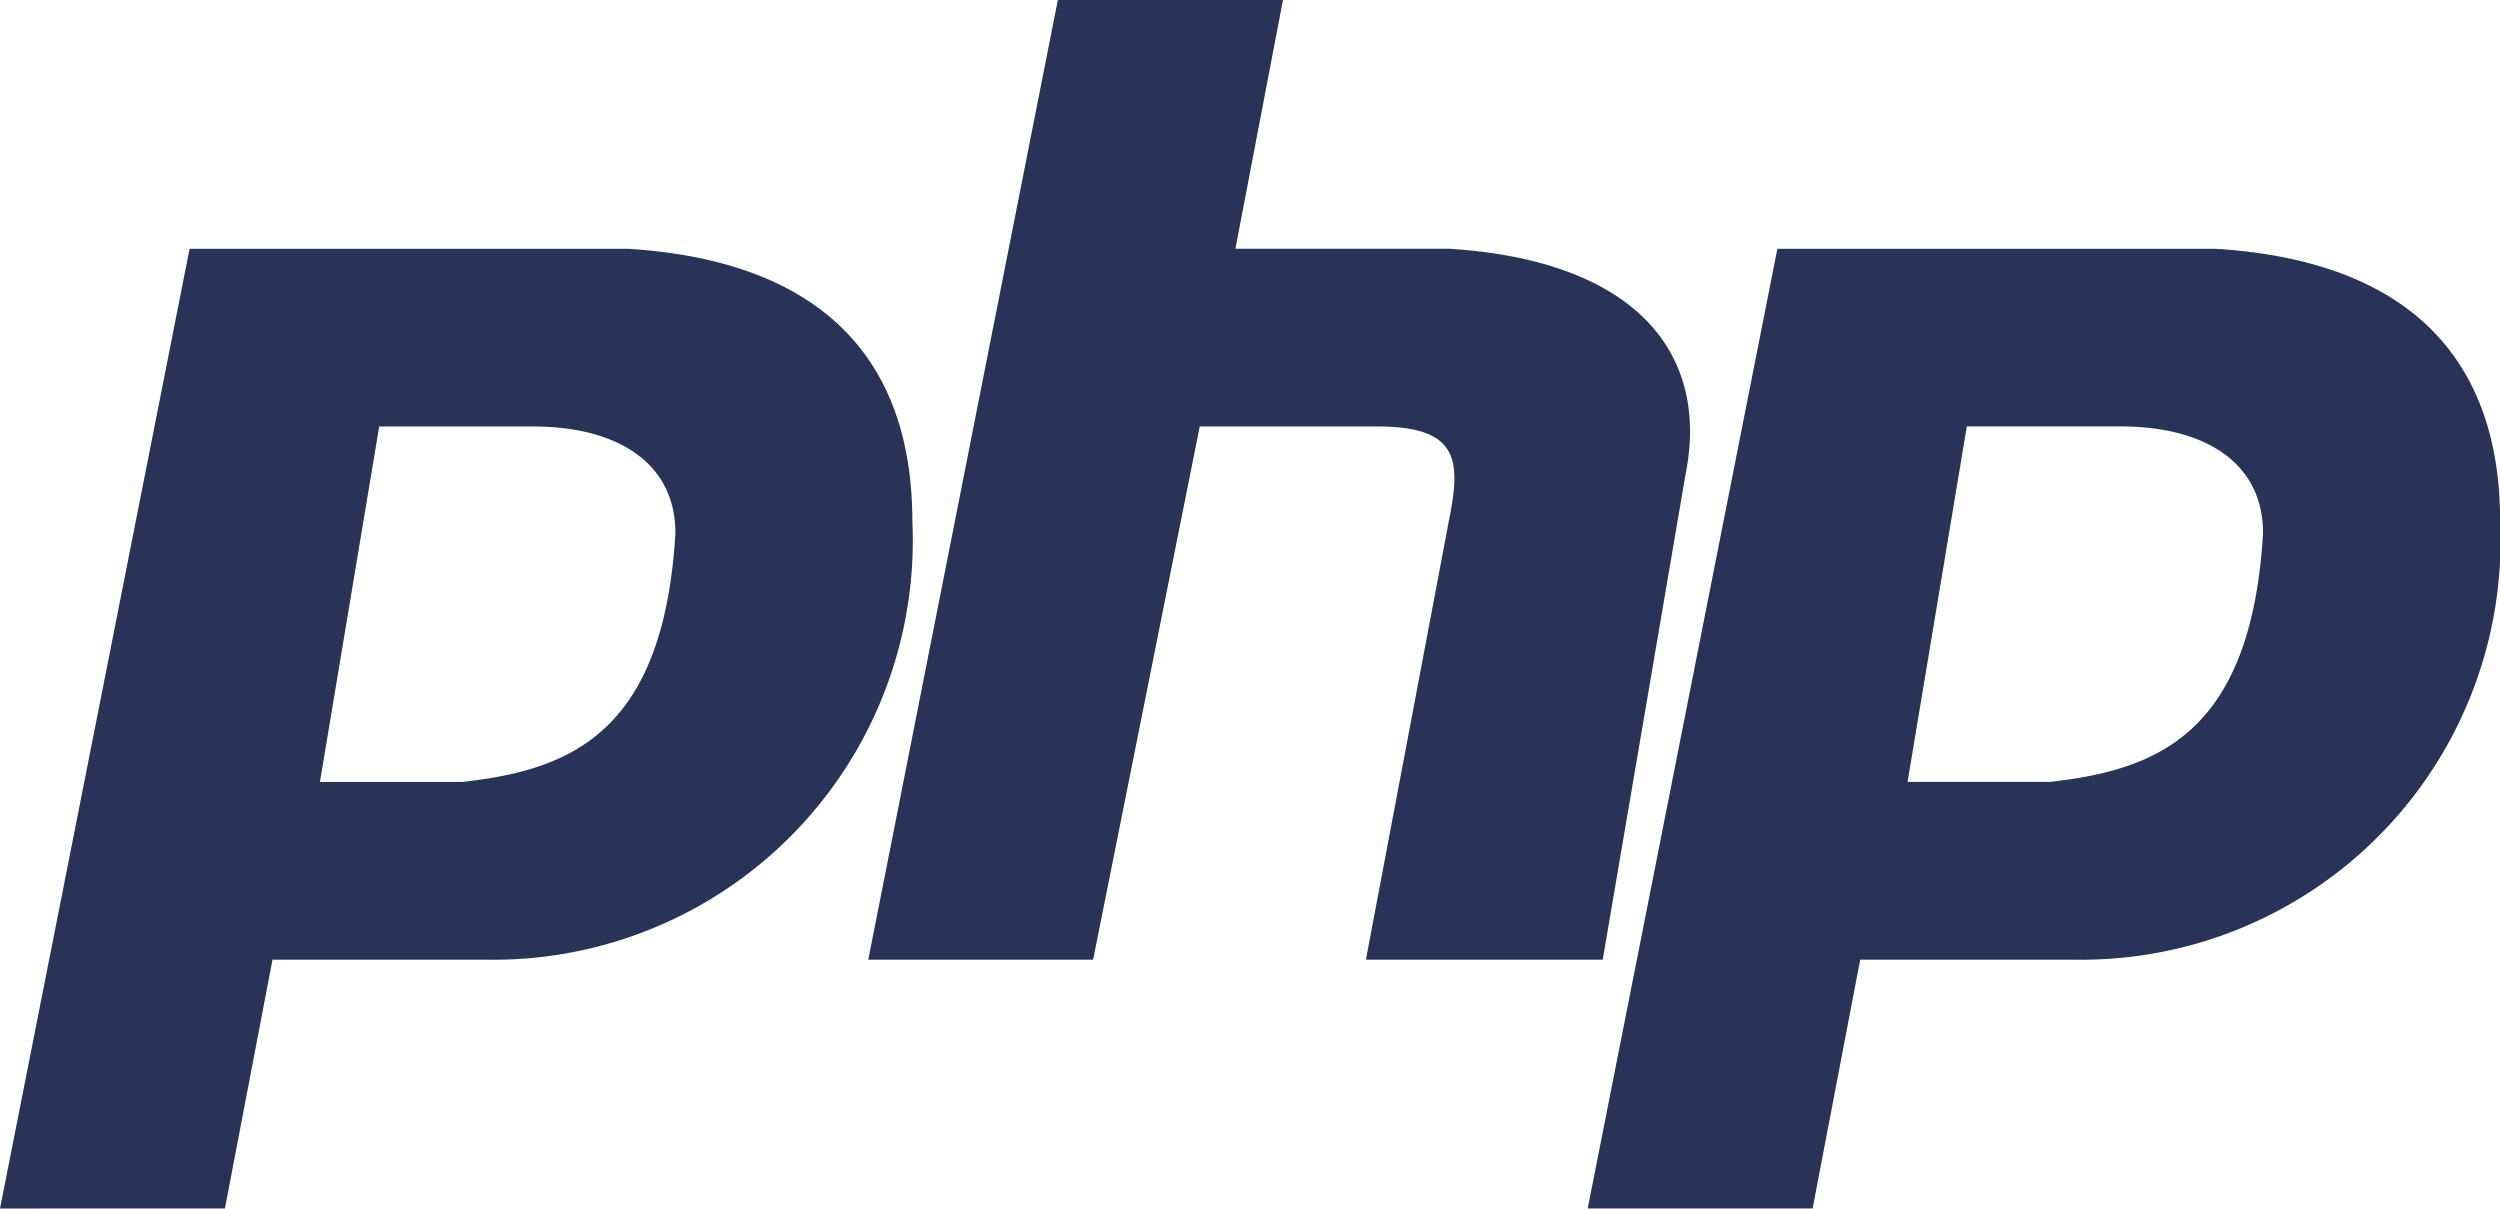 <svg xmlns="http://www.w3.org/2000/svg" width="36.789" height="17.784" viewBox="0 0 36.789 17.784">
  <path id="tech-8" d="M35.945,34.442l2.79-14.123h6.451c2.79.174,4.185,1.569,4.185,4.01a6.17,6.17,0,0,1-6.277,6.451H39.955l-.7,3.661Zm4.708-6.277.872-5.231h2.267c1.22,0,2.092.523,2.092,1.569-.174,2.964-1.569,3.487-3.138,3.662H40.653Zm8.069,2.615,2.79-14.123h3.313l-.7,3.661h3.138c2.79.174,3.836,1.569,3.487,3.313l-1.22,7.149H56.045l1.22-6.451c.174-.872.174-1.395-1.046-1.395H53.6l-1.569,7.846Zm10.587,3.661L62.1,20.319h6.451c2.79.174,4.185,1.569,4.185,4.01a6.17,6.17,0,0,1-6.277,6.451H63.319l-.7,3.661Zm4.707-6.277.872-5.231h2.267c1.22,0,2.092.523,2.092,1.569-.174,2.964-1.569,3.487-3.138,3.662H64.016Z" transform="translate(-35.945 -16.658)" fill="#283357" fill-rule="evenodd"/>
</svg>
